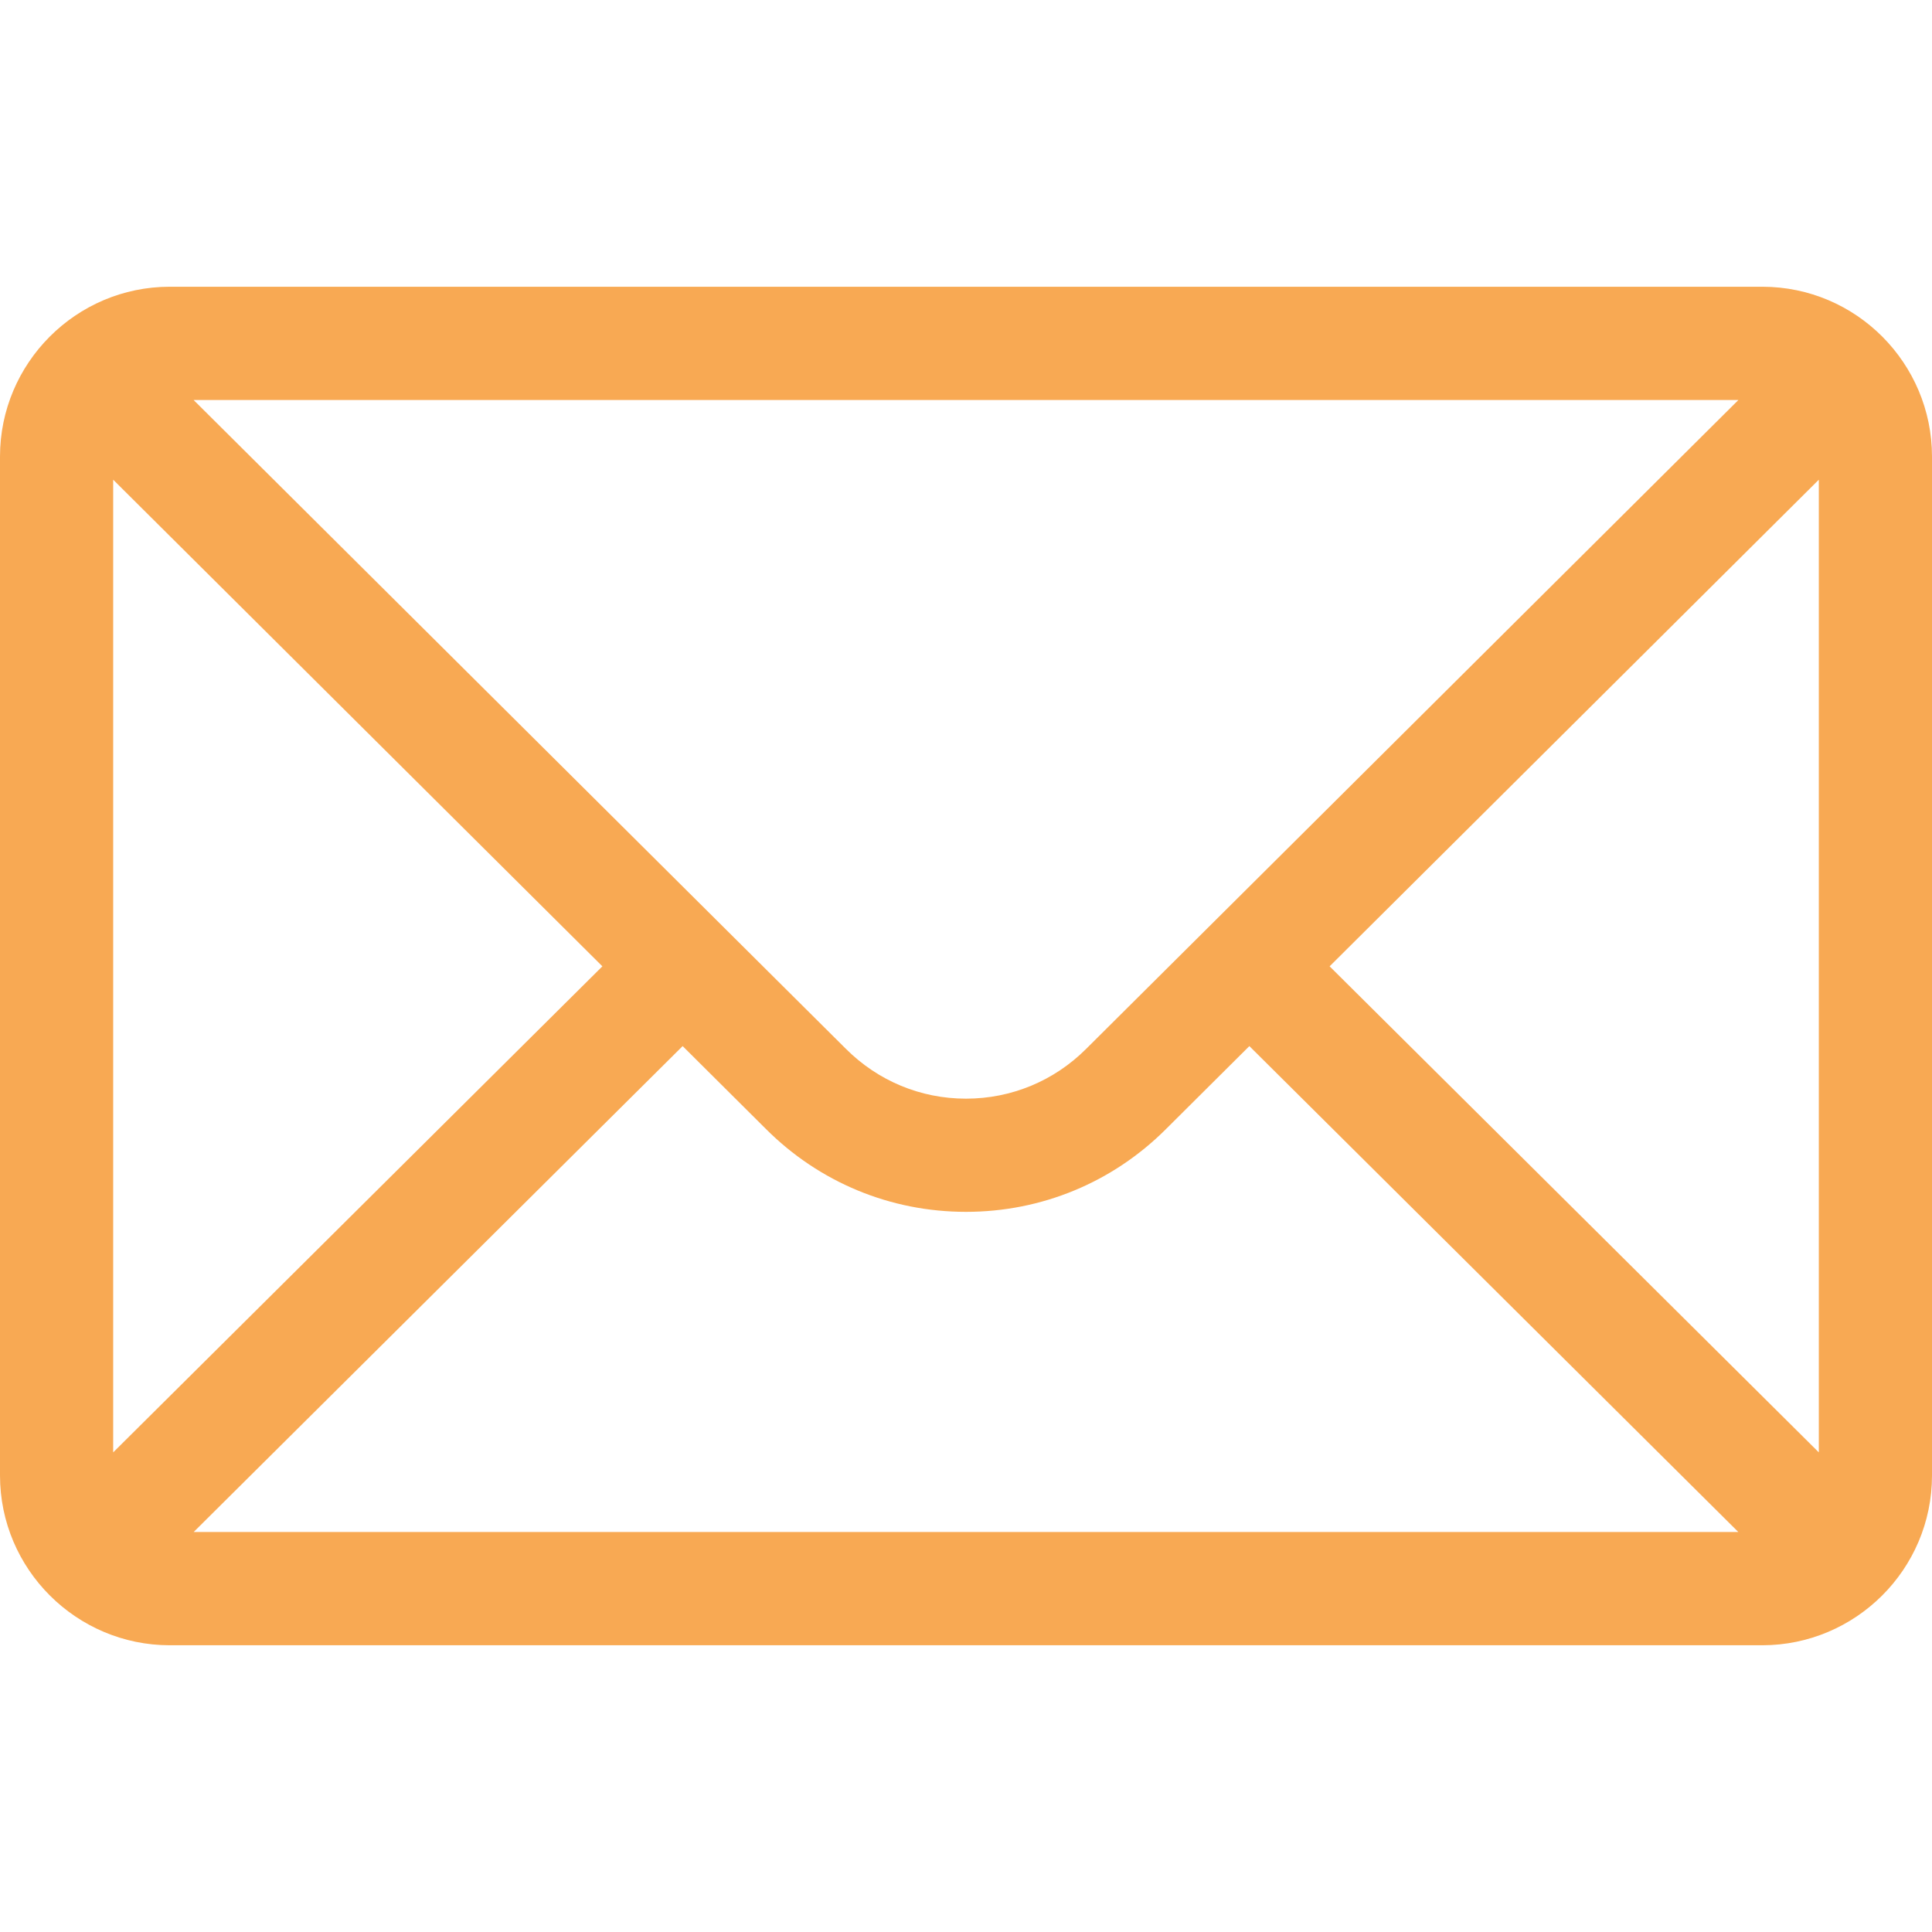 <svg width="24" height="24" viewBox="0 0 24 24" fill="none" xmlns="http://www.w3.org/2000/svg">
<path d="M21.891 3.562H2.109C0.944 3.562 0 4.512 0 5.672V18.328C0 19.495 0.951 20.438 2.109 20.438H21.891C23.046 20.438 24 19.499 24 18.328V5.672C24 4.514 23.06 3.562 21.891 3.562ZM21.595 4.969L13.492 13.03C13.093 13.428 12.563 13.648 12 13.648C11.437 13.648 10.907 13.428 10.507 13.028L2.405 4.969H21.595ZM1.406 18.042V5.959L7.483 12.004L1.406 18.042ZM2.406 19.031L8.48 12.995L9.514 14.024C10.178 14.688 11.061 15.054 12 15.054C12.939 15.054 13.822 14.688 14.485 14.025L15.52 12.995L21.594 19.031H2.406ZM22.594 18.042L16.517 12.004L22.594 5.959V18.042Z" fill="#F8A953"/>
</svg>
